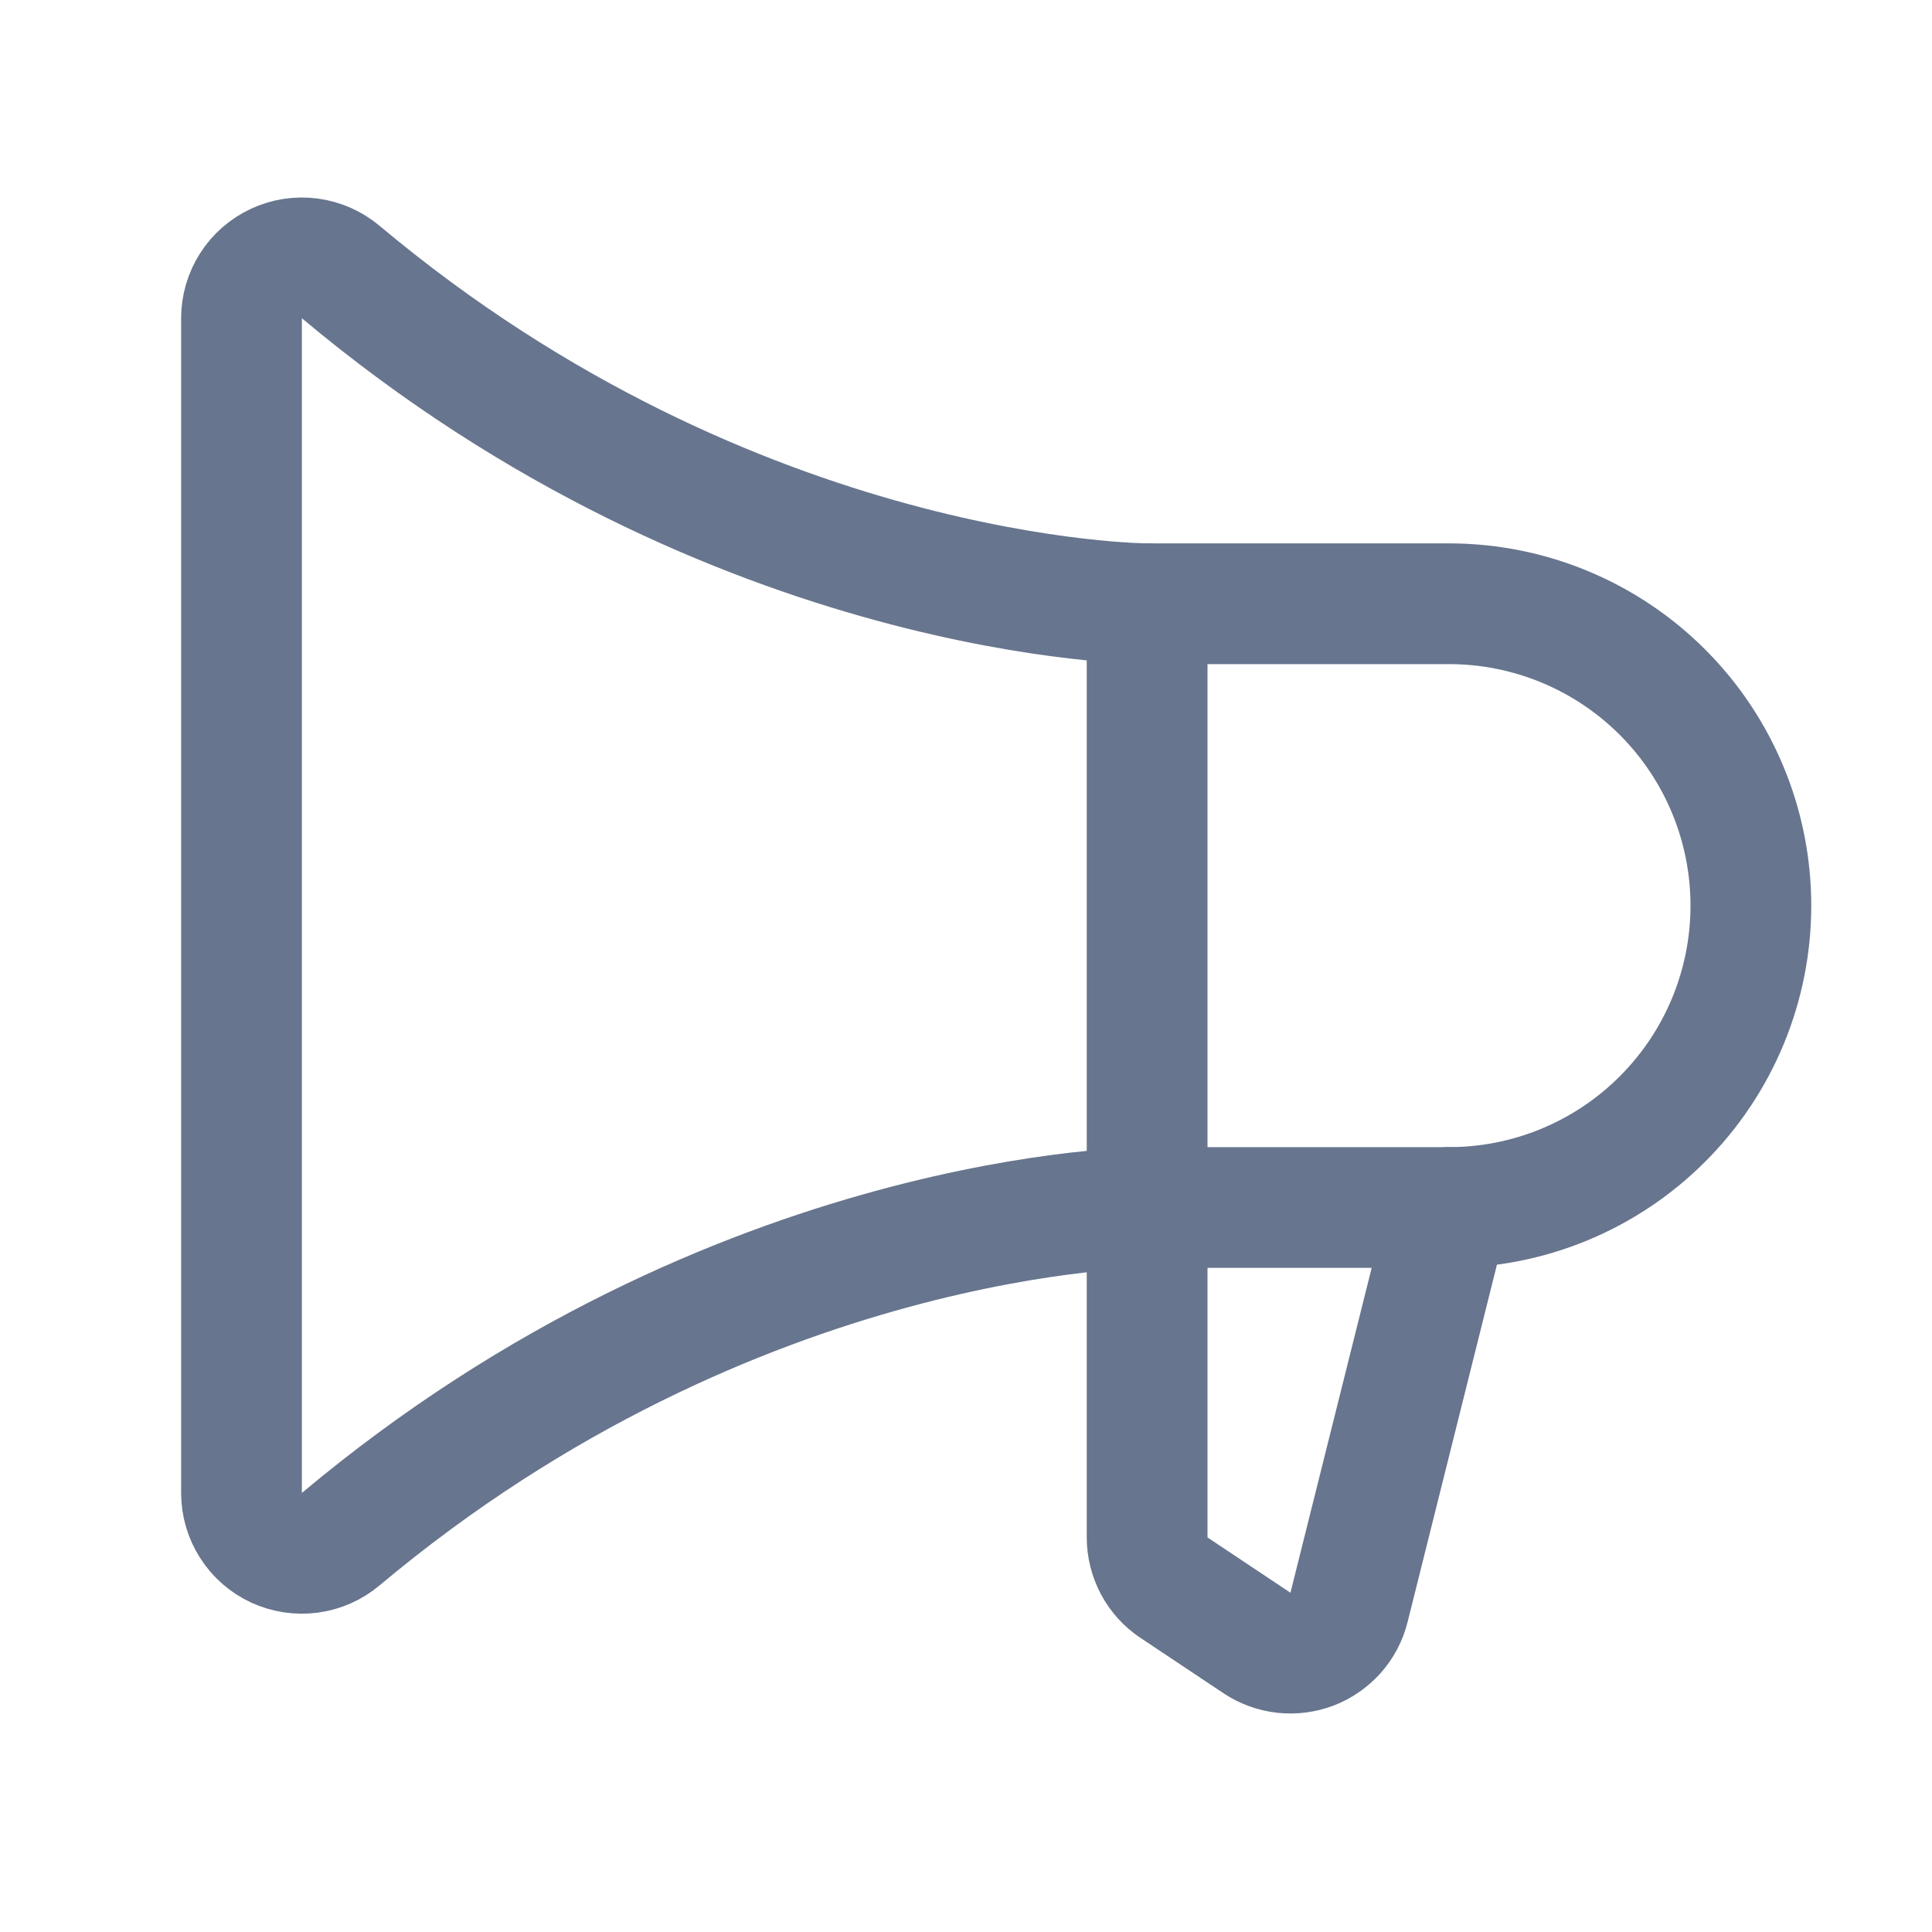 <svg width="32" height="32" viewBox="0 0 32 32" fill="none" xmlns="http://www.w3.org/2000/svg">
<path d="M19 10V25.465C19 25.629 19.041 25.791 19.118 25.937C19.196 26.082 19.308 26.206 19.445 26.297L20.819 27.213C20.953 27.302 21.105 27.357 21.265 27.375C21.424 27.392 21.585 27.371 21.735 27.314C21.884 27.256 22.017 27.163 22.124 27.043C22.23 26.923 22.305 26.779 22.344 26.623L24 20" stroke="#67758E" stroke-width="2" stroke-linecap="round" stroke-linejoin="round"/>
<path d="M24 20C25.326 20 26.598 19.473 27.535 18.535C28.473 17.598 29 16.326 29 15C29 13.674 28.473 12.402 27.535 11.464C26.598 10.527 25.326 10 24 10H19C19 10 12.194 10 5.644 4.506C5.498 4.384 5.32 4.305 5.132 4.28C4.943 4.255 4.751 4.284 4.578 4.365C4.406 4.445 4.259 4.573 4.157 4.733C4.055 4.894 4 5.08 4 5.271V24.729C4 24.919 4.055 25.106 4.157 25.266C4.259 25.427 4.406 25.555 4.578 25.635C4.751 25.715 4.943 25.744 5.132 25.719C5.32 25.694 5.498 25.616 5.644 25.493C12.194 20 19 20 19 20H24Z" stroke="#67758E" stroke-width="2" stroke-linecap="round" stroke-linejoin="round"/>
</svg>
